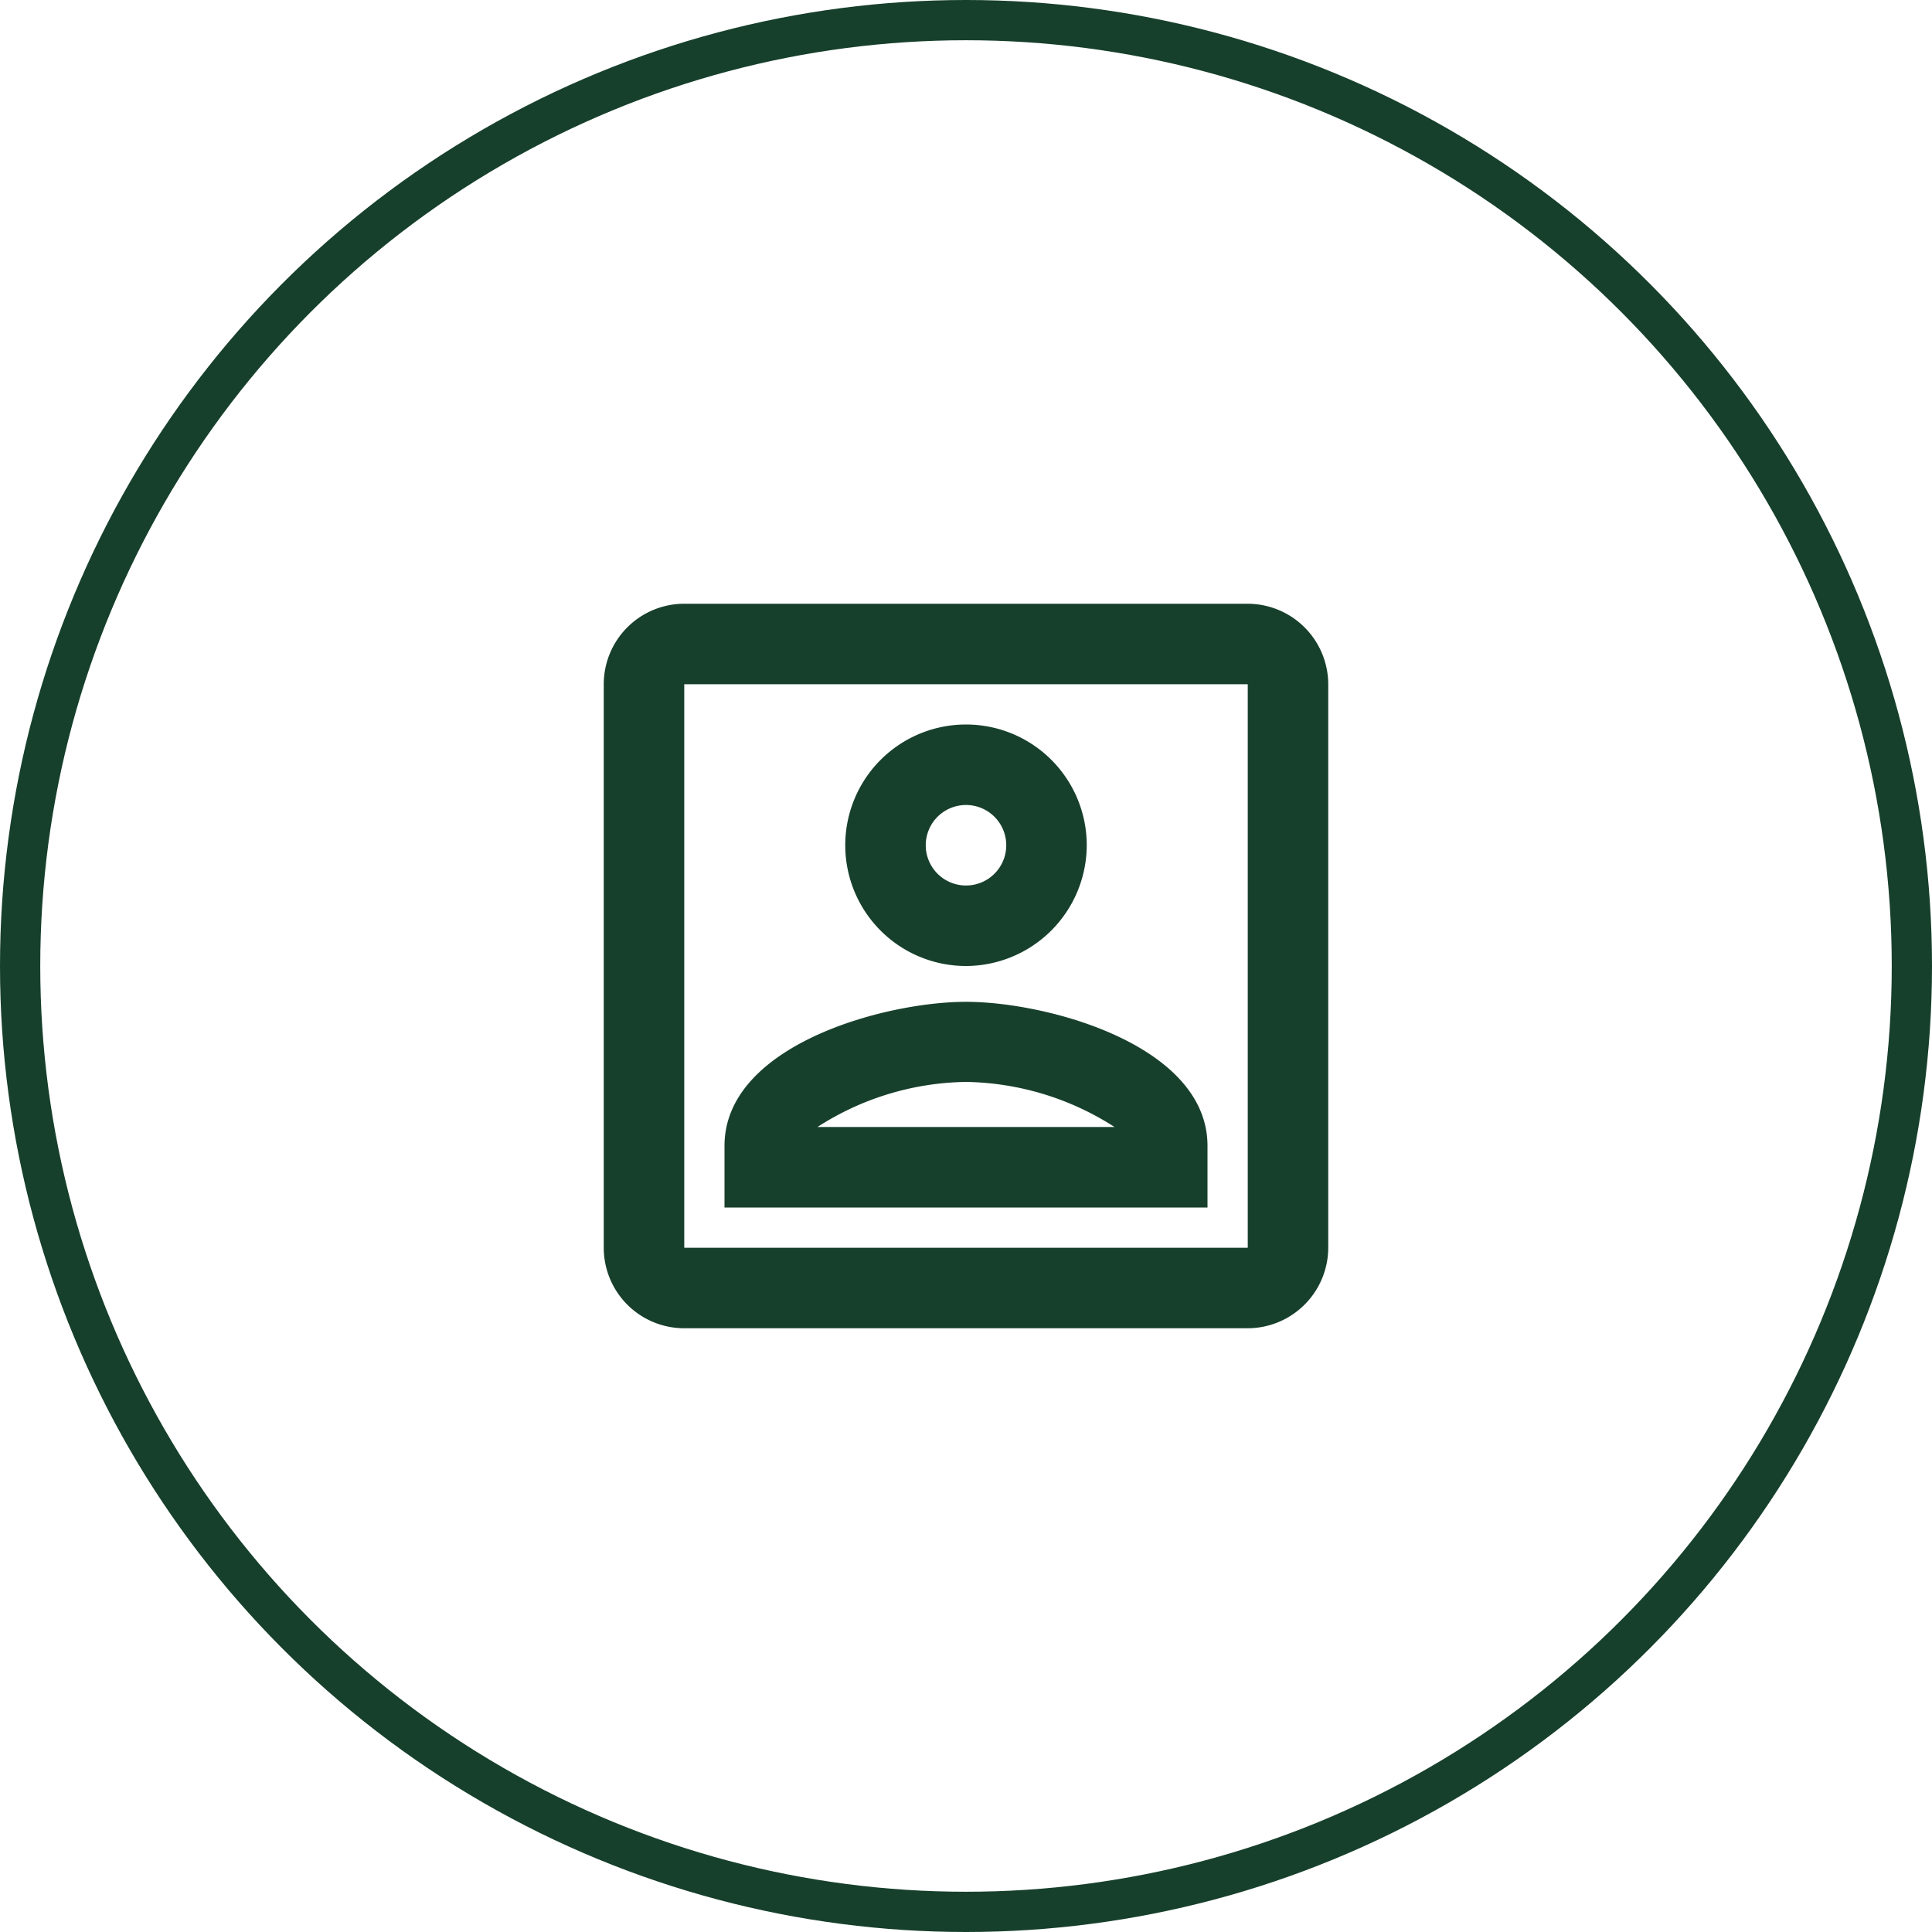 <svg xmlns="http://www.w3.org/2000/svg" width="48" height="48" viewBox="0 0 48 48">
  <g id="Raggruppa_106" data-name="Raggruppa 106" transform="translate(-1681 -1005)">
    <g id="Raggruppa_105" data-name="Raggruppa 105" transform="translate(196 51)">
      <g id="Raggruppa_91" data-name="Raggruppa 91" transform="translate(0 225)">
        <g id="Raggruppa_26" data-name="Raggruppa 26" transform="translate(-2 81)">
          <g id="Raggruppa_4" data-name="Raggruppa 4" transform="translate(283 64)">
            <g id="Raggruppa_2" data-name="Raggruppa 2" transform="translate(60)">
              <g id="Ellisse_4" data-name="Ellisse 4" transform="translate(1144 584)" fill="none" stroke="#17402c" stroke-width="1">
                <circle cx="24" cy="24" r="24" stroke="none"/>
                <circle cx="24" cy="24" r="23.5" fill="none"/>
              </g>
            </g>
          </g>
        </g>
      </g>
    </g>
    <g id="categorie_svantaggiate_" data-name="categorie svantaggiate " transform="translate(1693 1017)">
      <g id="Livello_76" data-name="Livello 76">
        <path id="Tracciato_120" data-name="Tracciato 120" d="M0,0H24V24H0Z" fill="none"/>
        <path id="Tracciato_121" data-name="Tracciato 121" d="M19,5V19H5V5H19m0-2H5A2,2,0,0,0,3,5V19a2,2,0,0,0,2,2H19a2.006,2.006,0,0,0,2-2V5A2.006,2.006,0,0,0,19,3Zm-7,9a3,3,0,1,1,3-3A3.009,3.009,0,0,1,12,12Zm0-4a1,1,0,1,0,1,1A1,1,0,0,0,12,8Zm6,10H6V16.47c0-2.5,3.97-3.58,6-3.58s6,1.08,6,3.58ZM8.31,16h7.38A7.011,7.011,0,0,0,12,14.88,6.982,6.982,0,0,0,8.31,16Z" fill="#17402c"/>
      </g>
    </g>
  </g>
</svg>
